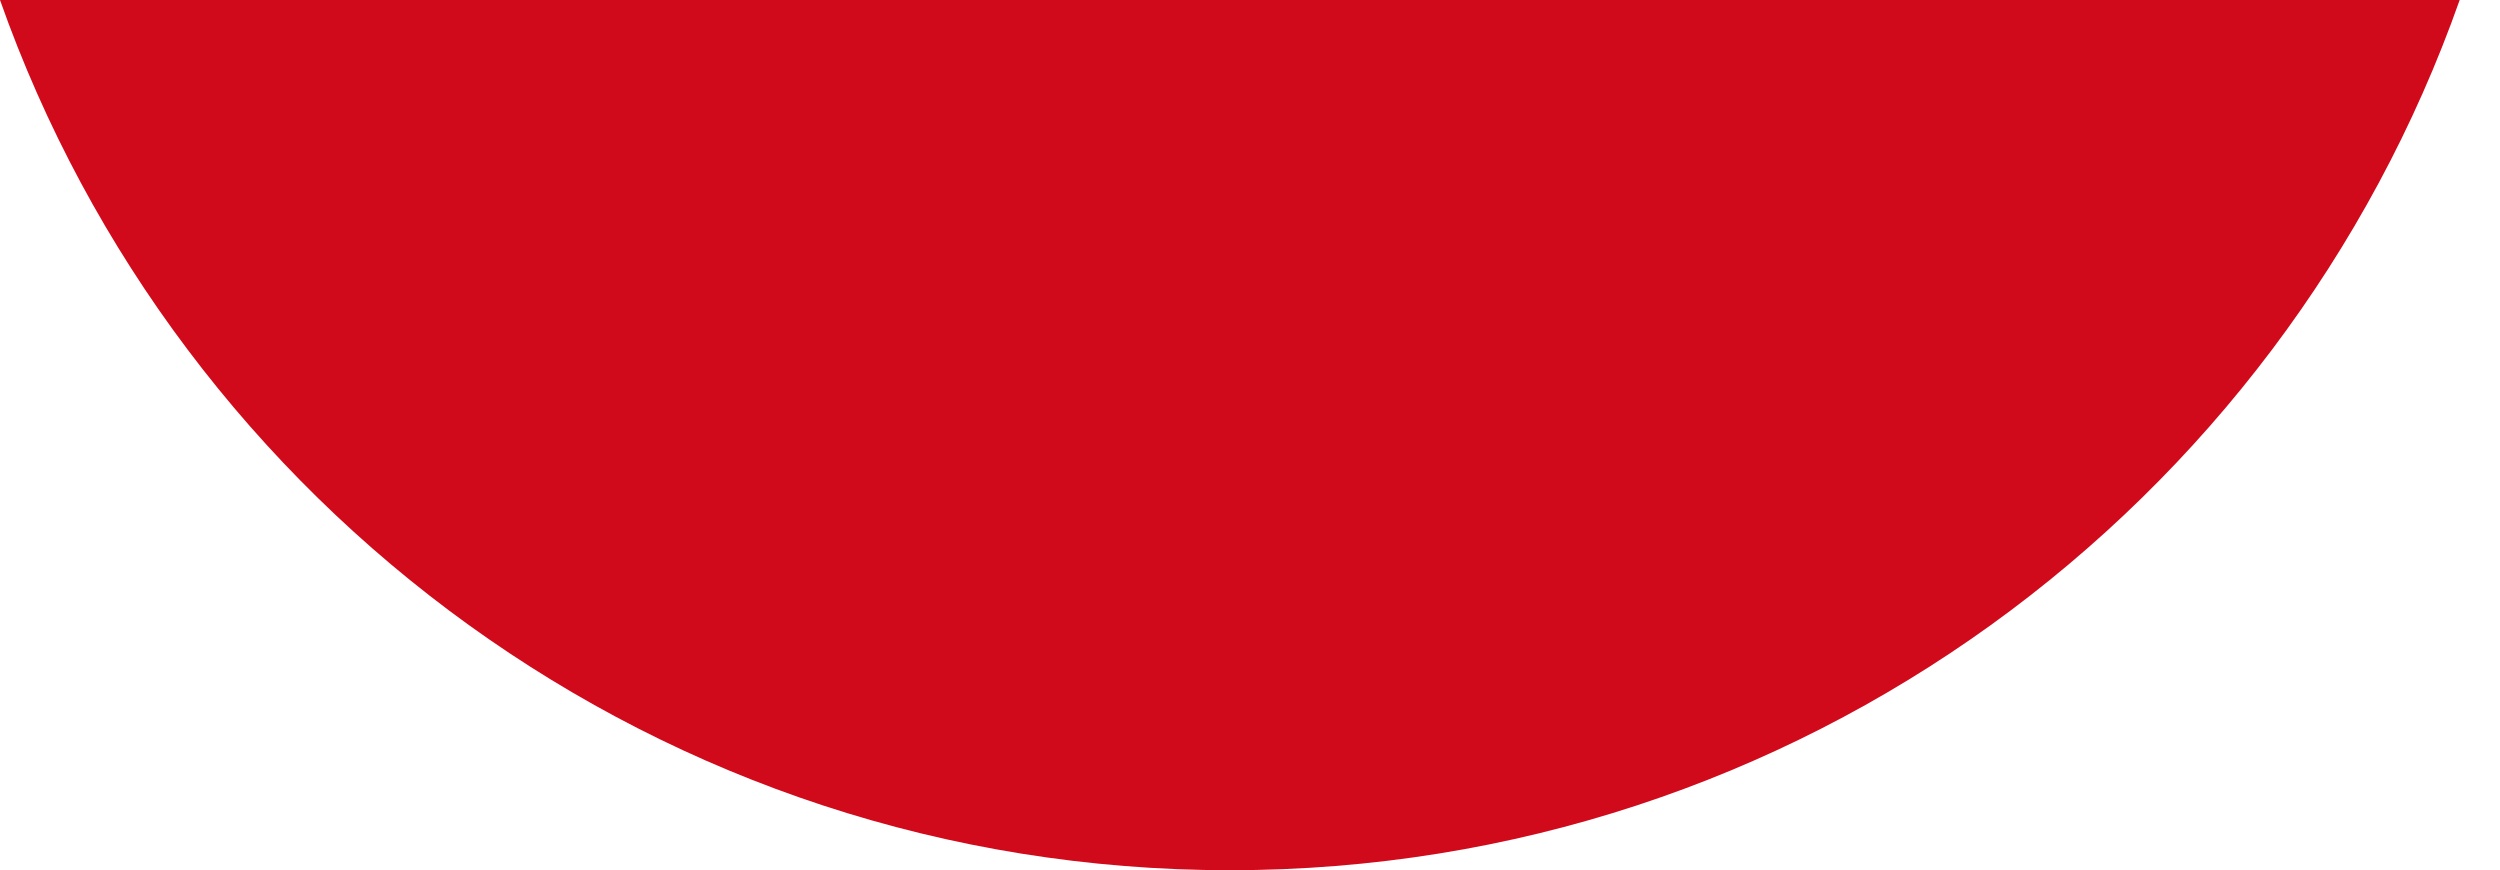 <?xml version="1.0" encoding="utf-8"?>
<svg xmlns="http://www.w3.org/2000/svg" fill="none" height="100%" overflow="visible" preserveAspectRatio="none" style="display: block;" viewBox="0 0 23 8" width="100%">
<path d="M11.315 8.006C16.542 8.006 20.984 4.661 22.629 0H0C1.645 4.661 6.087 8.006 11.315 8.006Z" fill="#D10A1B" id="Vector"/>
</svg>